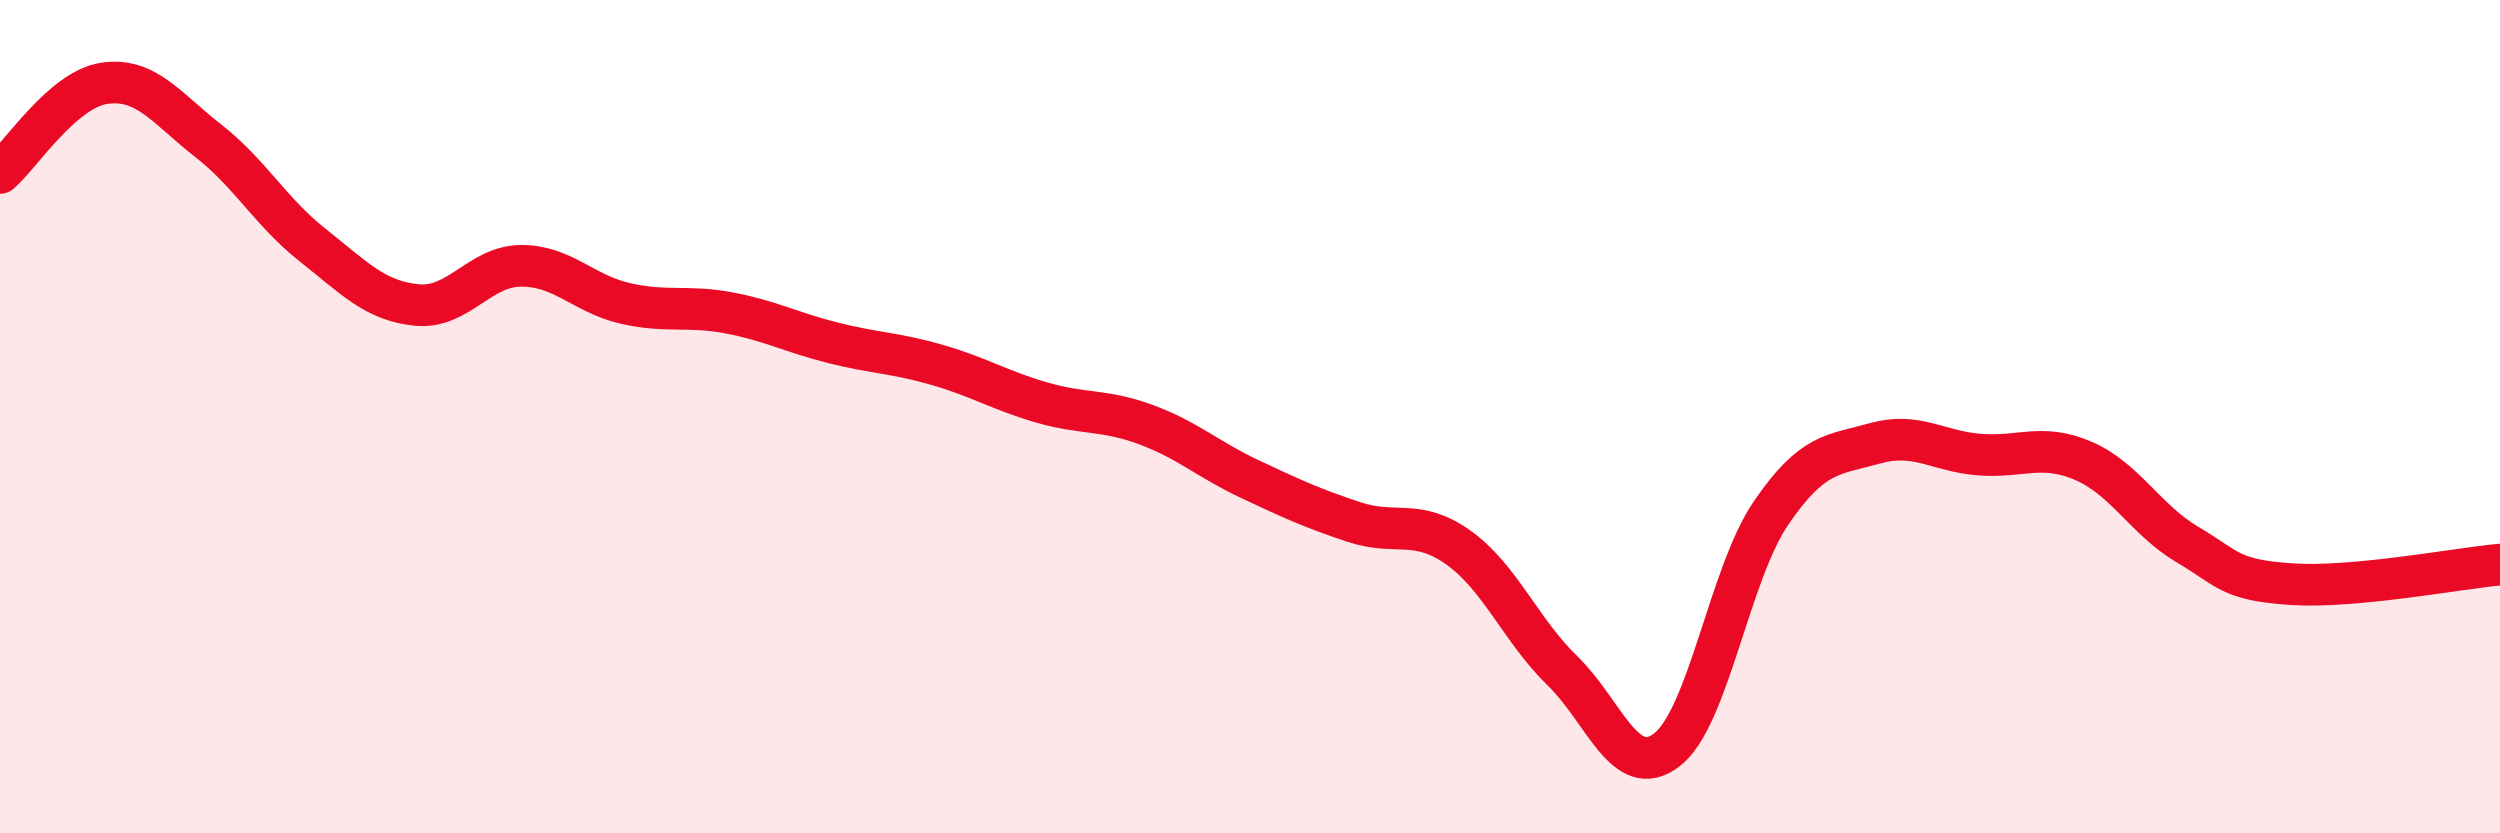 
    <svg width="60" height="20" viewBox="0 0 60 20" xmlns="http://www.w3.org/2000/svg">
      <path
        d="M 0,4.15 C 0.5,3.72 1.5,2.15 2.5,2 C 3.5,1.85 4,2.6 5,3.38 C 6,4.16 6.5,5.09 7.5,5.88 C 8.5,6.67 9,7.22 10,7.32 C 11,7.42 11.5,6.39 12.5,6.38 C 13.5,6.37 14,7.05 15,7.28 C 16,7.51 16.5,7.32 17.5,7.51 C 18.5,7.7 19,7.98 20,8.23 C 21,8.48 21.5,8.47 22.5,8.76 C 23.5,9.05 24,9.37 25,9.66 C 26,9.95 26.5,9.82 27.5,10.19 C 28.5,10.56 29,11.03 30,11.5 C 31,11.97 31.5,12.2 32.5,12.53 C 33.5,12.86 34,12.43 35,13.14 C 36,13.85 36.5,15.13 37.5,16.1 C 38.5,17.07 39,18.76 40,18 C 41,17.24 41.5,13.79 42.5,12.32 C 43.5,10.85 44,10.92 45,10.64 C 46,10.36 46.5,10.83 47.5,10.91 C 48.5,10.99 49,10.63 50,11.06 C 51,11.49 51.5,12.48 52.5,13.07 C 53.5,13.66 53.5,13.92 55,14.02 C 56.5,14.12 59,13.64 60,13.55L60 20L0 20Z"
        fill="#EB0A25"
        opacity="0.1"
        stroke-linecap="round"
        stroke-linejoin="round"
      />
      <path
        d="M 0,4.15 C 0.5,3.72 1.5,2.15 2.5,2 C 3.5,1.85 4,2.6 5,3.38 C 6,4.16 6.5,5.09 7.5,5.88 C 8.5,6.67 9,7.22 10,7.32 C 11,7.42 11.5,6.39 12.5,6.38 C 13.5,6.37 14,7.05 15,7.28 C 16,7.51 16.5,7.32 17.5,7.51 C 18.5,7.7 19,7.98 20,8.23 C 21,8.48 21.5,8.47 22.5,8.76 C 23.5,9.05 24,9.37 25,9.66 C 26,9.95 26.5,9.82 27.5,10.19 C 28.5,10.56 29,11.03 30,11.5 C 31,11.97 31.5,12.2 32.5,12.53 C 33.5,12.86 34,12.43 35,13.14 C 36,13.85 36.5,15.13 37.5,16.1 C 38.5,17.07 39,18.76 40,18 C 41,17.24 41.5,13.79 42.5,12.32 C 43.5,10.85 44,10.92 45,10.64 C 46,10.36 46.5,10.83 47.5,10.91 C 48.5,10.99 49,10.63 50,11.06 C 51,11.49 51.5,12.48 52.5,13.07 C 53.5,13.66 53.5,13.92 55,14.02 C 56.5,14.12 59,13.64 60,13.55"
        stroke="#EB0A25"
        stroke-width="1"
        fill="none"
        stroke-linecap="round"
        stroke-linejoin="round"
      />
    </svg>
  